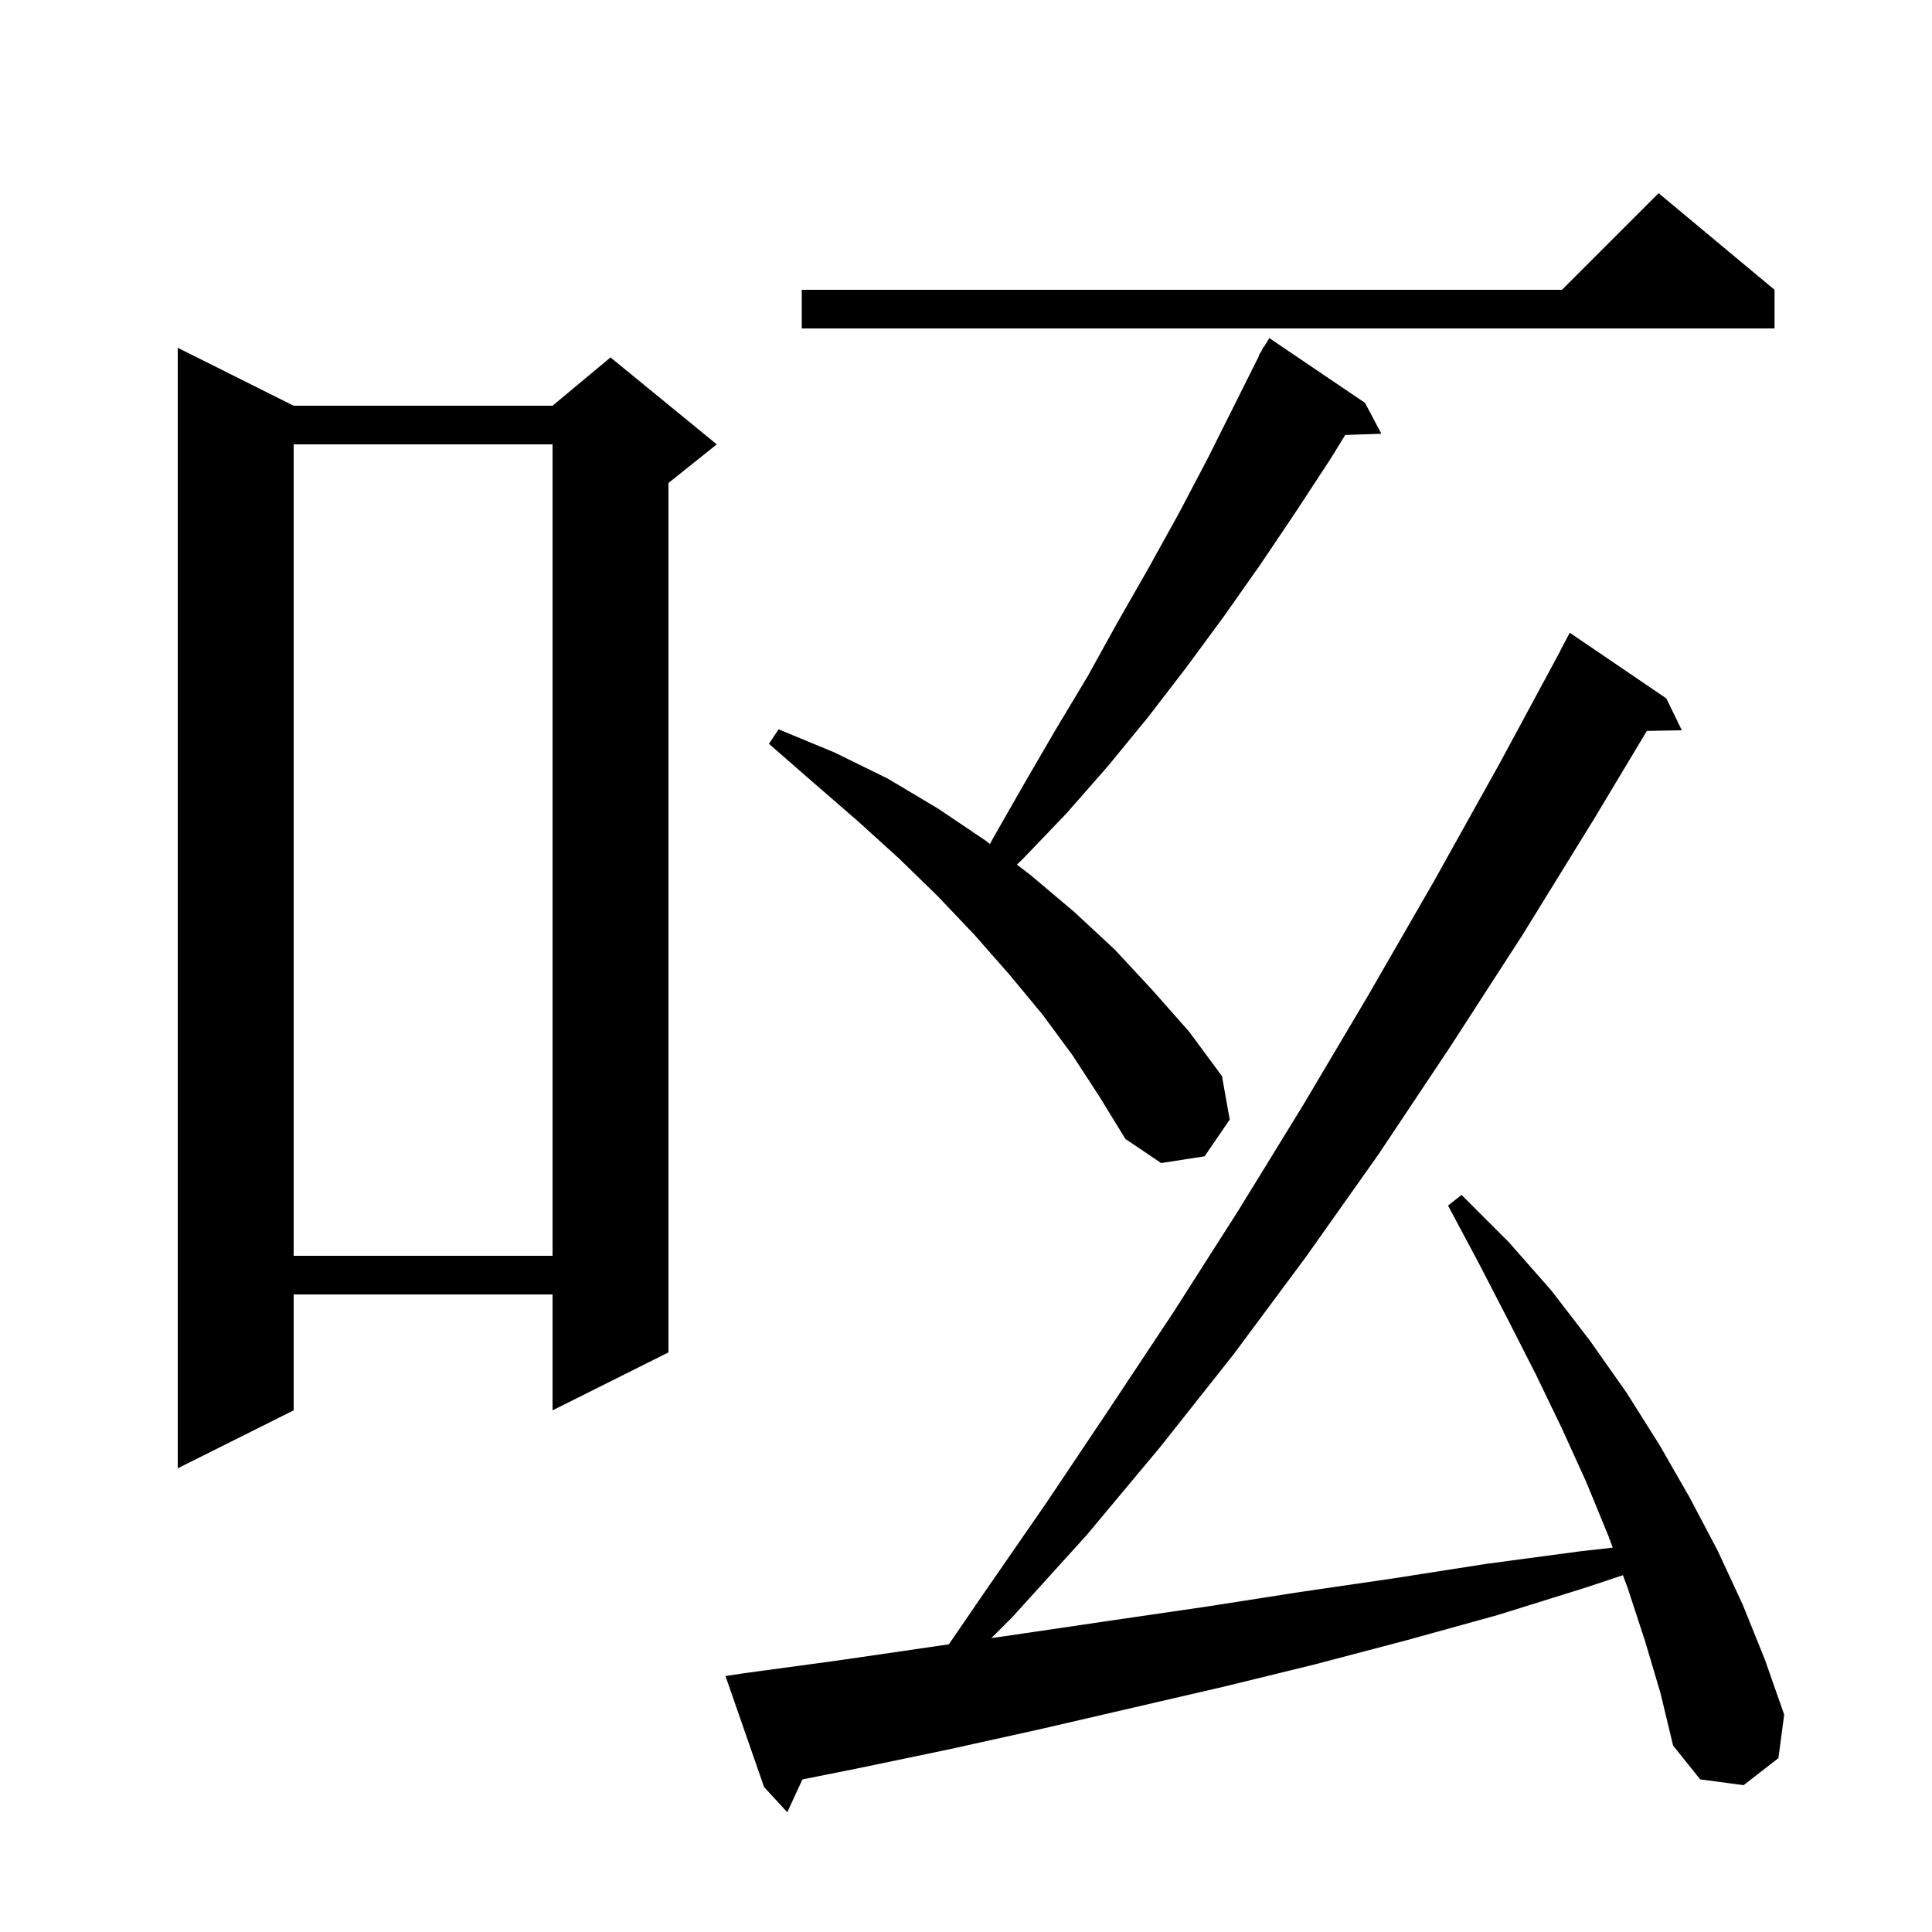 <svg xmlns="http://www.w3.org/2000/svg" xmlns:xlink="http://www.w3.org/1999/xlink" version="1.1" baseProfile="full" viewBox="0 0 200 200" width="200" height="200"><g fill="currentColor"><path d="M 170.3 169.9 L 168.5 164.4 L 168.005 163.065 L 164.3 164.3 L 155.0 167.2 L 145.6 169.8 L 136.1 172.3 L 126.7 174.6 L 107.7 179.0 L 98.2 181.1 L 88.6 183.1 L 83.066 184.207 L 81.5 187.6 L 79.1 185.0 L 75.1 173.5 L 77.1 173.2 L 86.7 171.9 L 98.226 170.219 L 101.8 165.0 L 108.3 155.6 L 114.8 145.9 L 121.5 135.8 L 128.2 125.3 L 134.9 114.4 L 141.6 103.1 L 148.4 91.3 L 155.2 79.1 L 161.512 67.405 L 161.5 67.4 L 162.5 65.5 L 172.5 72.3 L 174.1 75.6 L 170.483 75.662 L 165.0 84.8 L 157.6 96.8 L 150.1 108.4 L 142.7 119.5 L 135.2 130.1 L 127.7 140.2 L 120.1 149.8 L 112.5 158.9 L 104.8 167.4 L 102.622 169.578 L 105.9 169.1 L 115.4 167.7 L 125.0 166.3 L 134.6 164.8 L 144.2 163.4 L 153.8 161.9 L 163.5 160.6 L 166.948 160.209 L 166.5 159.0 L 164.2 153.4 L 161.7 147.9 L 159.0 142.3 L 156.1 136.6 L 153.1 130.8 L 149.9 124.8 L 151.3 123.7 L 156.2 128.6 L 160.6 133.6 L 164.6 138.8 L 168.4 144.2 L 171.8 149.6 L 174.9 155.0 L 177.8 160.5 L 180.4 166.1 L 182.7 171.8 L 184.7 177.5 L 184.1 182.0 L 180.5 184.8 L 176.0 184.2 L 173.2 180.7 L 171.9 175.3 Z M 30.4 42.0 L 57.2 42.0 L 63.2 37.0 L 74.2 46.0 L 69.2 50.0 L 69.2 140.0 L 57.2 146.0 L 57.2 134.0 L 30.4 134.0 L 30.4 146.0 L 18.4 152.0 L 18.4 36.0 Z M 30.4 46.0 L 30.4 130.0 L 57.2 130.0 L 57.2 46.0 Z M 111.0 109.2 L 107.9 105.0 L 104.5 100.9 L 100.9 96.8 L 97.1 92.8 L 93.1 88.9 L 88.8 85.0 L 84.3 81.1 L 79.6 77.0 L 80.6 75.5 L 86.4 77.9 L 91.9 80.6 L 97.1 83.7 L 102.0 87.0 L 102.482 87.369 L 102.9 86.6 L 106.1 81.0 L 109.3 75.5 L 112.6 70.0 L 115.7 64.4 L 118.9 58.8 L 122.0 53.2 L 125.0 47.5 L 130.341 36.818 L 130.3 36.8 L 130.575 36.35 L 130.8 35.9 L 130.837 35.921 L 131.4 35.0 L 141.3 41.7 L 143.0 44.9 L 139.256 45.029 L 137.8 47.4 L 134.2 52.9 L 130.5 58.4 L 126.7 63.8 L 122.8 69.1 L 118.8 74.3 L 114.7 79.3 L 110.4 84.2 L 105.9 88.9 L 105.269 89.504 L 106.7 90.6 L 111.2 94.4 L 115.4 98.3 L 119.3 102.5 L 123.1 106.8 L 126.5 111.4 L 127.3 115.9 L 124.7 119.7 L 120.2 120.4 L 116.5 117.9 L 113.8 113.5 Z M 183.7 30.0 L 183.7 34.0 L 83.0 34.0 L 83.0 30.0 L 161.7 30.0 L 171.7 20.0 Z "/></g></svg>